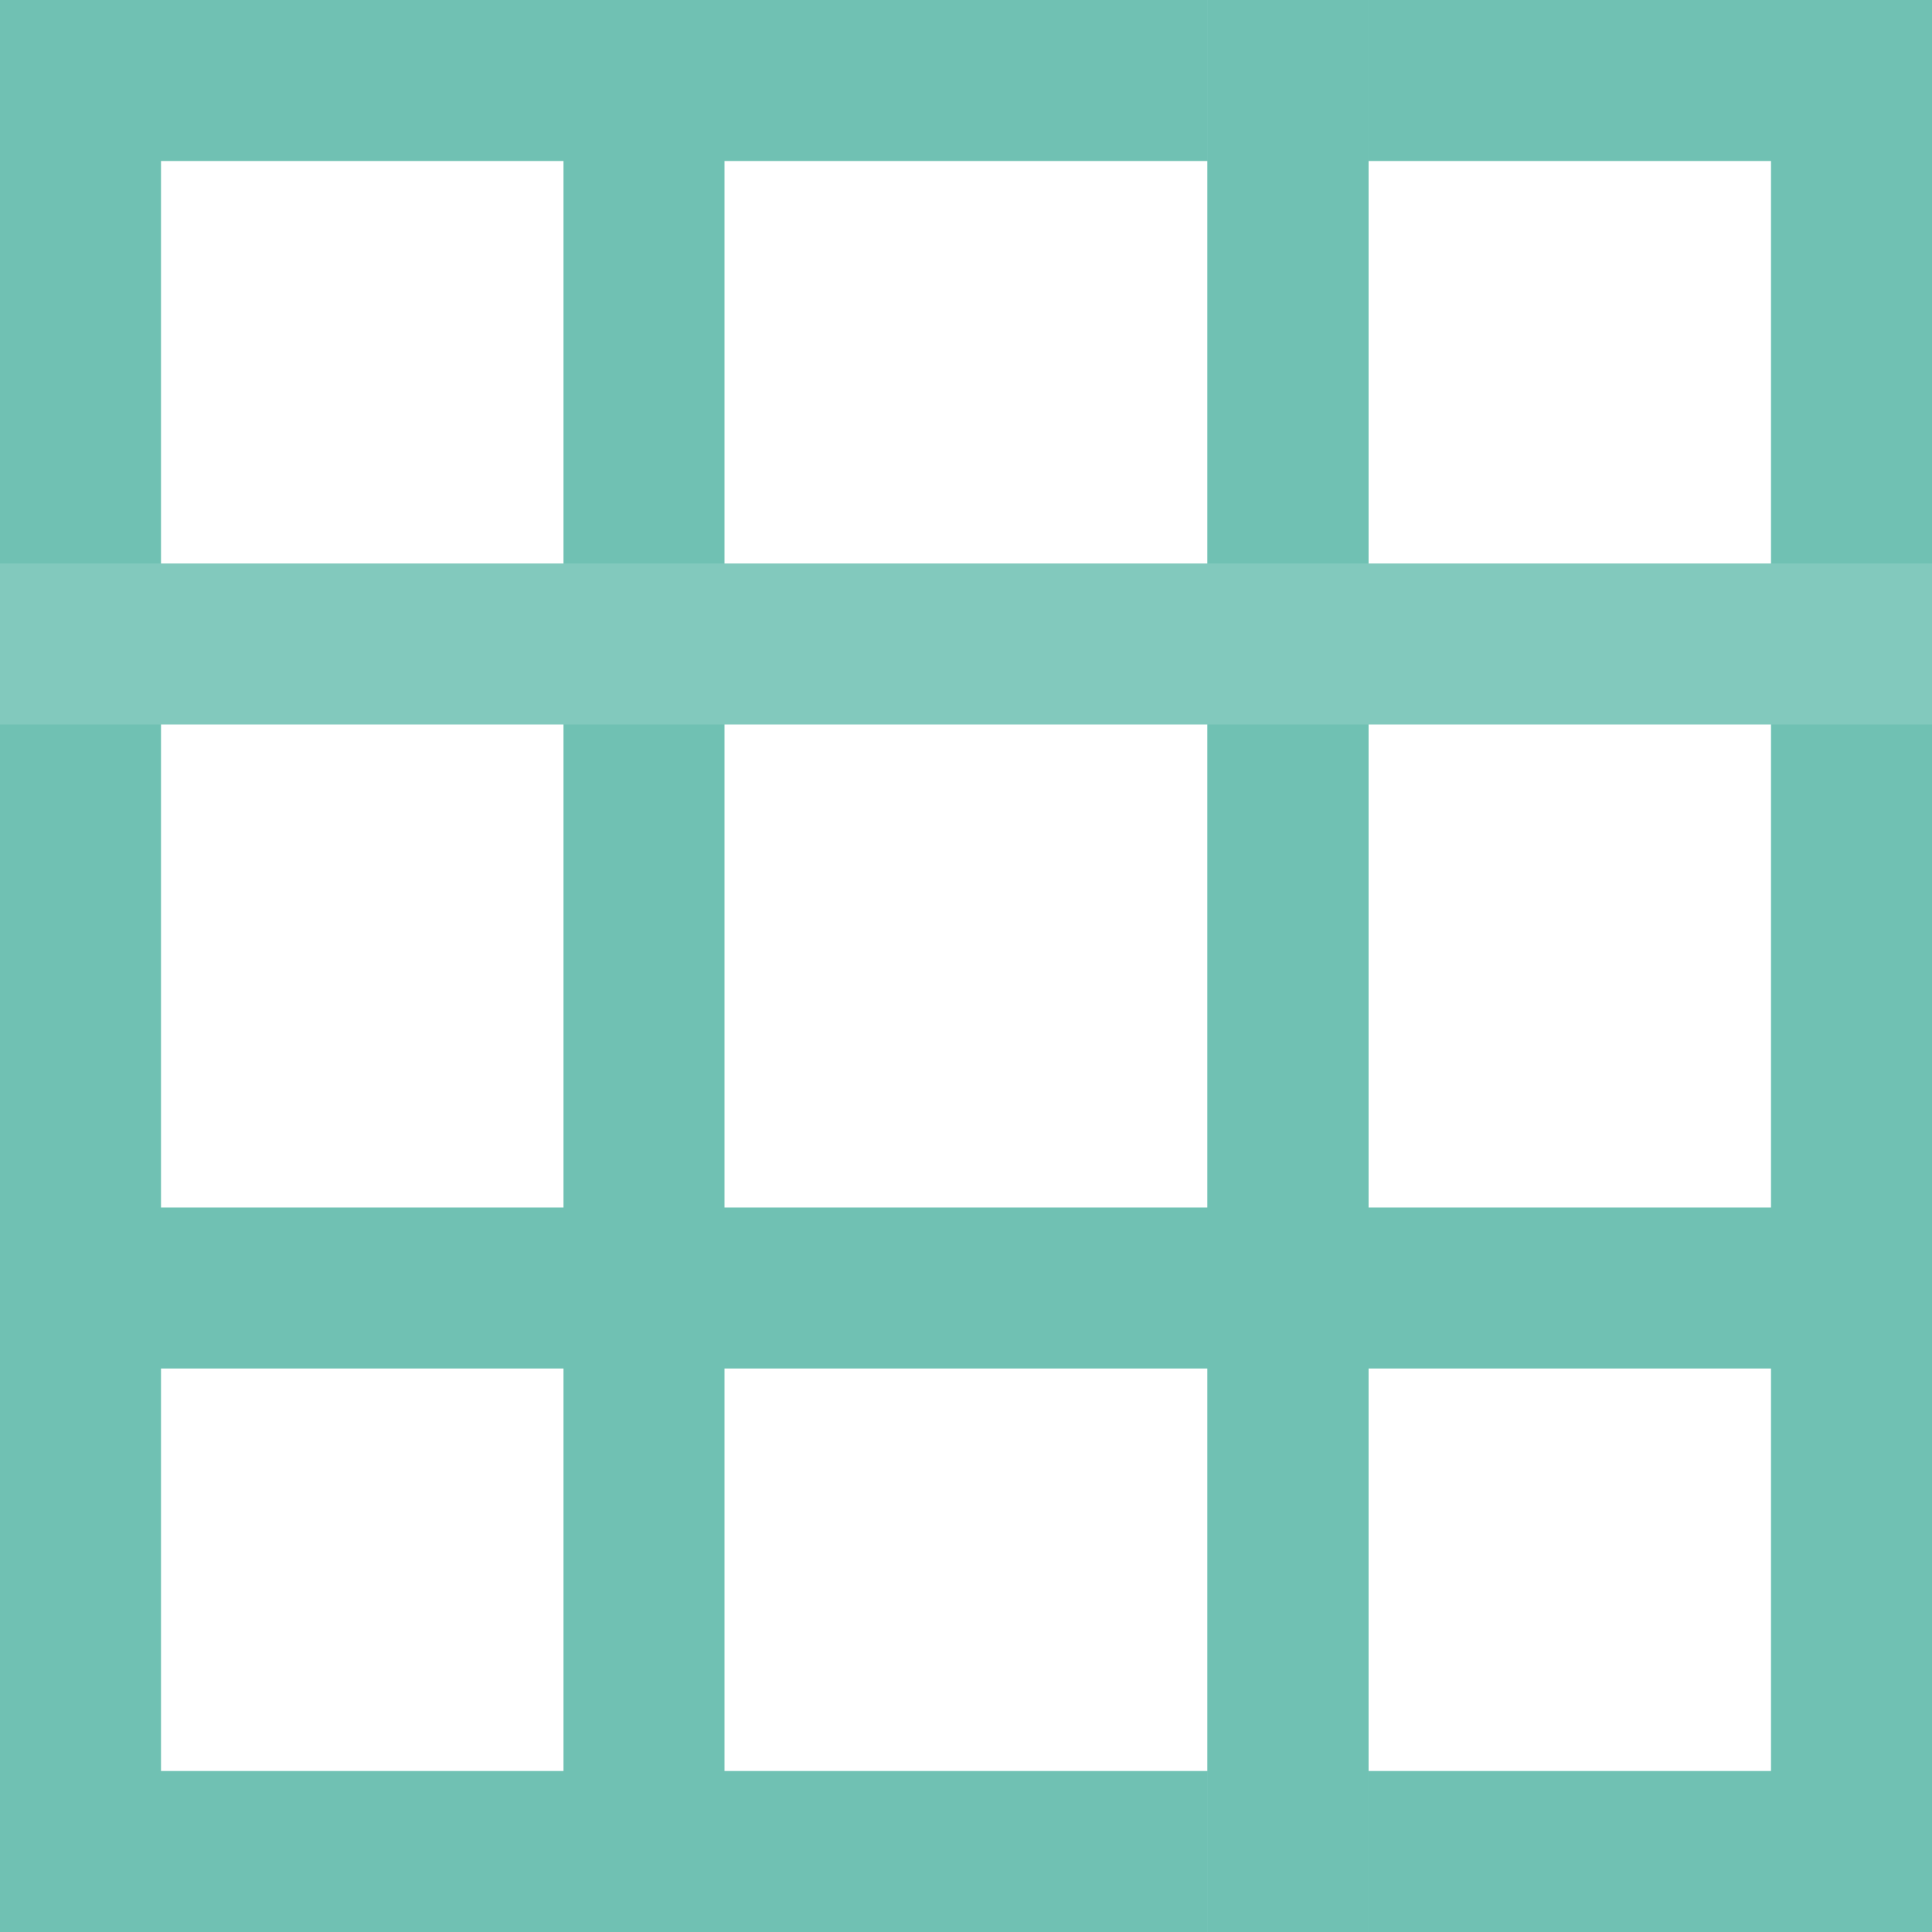 <?xml version="1.0" encoding="UTF-8"?>
<svg width="24" height="24" viewBox="0 0 24 24" fill="none" xmlns="http://www.w3.org/2000/svg">
  <title>icon-work</title>
  <rect x="1" y="1" width="22" height="22" stroke="#70C1B3" stroke-width="2"/>
  <path d="M8 0V24" stroke="#70C1B3" stroke-width="2"/>
  <path d="M16 0V24" stroke="#82C9BD" stroke-width="2"/>
  <path d="M16 0V24" stroke="#70C1B3" stroke-width="2"/>
  <path d="M0 8H24" stroke="#82C9BD" stroke-width="2"/>
  <path d="M0 16H24" stroke="#70C1B3" stroke-width="2"/>
</svg>
